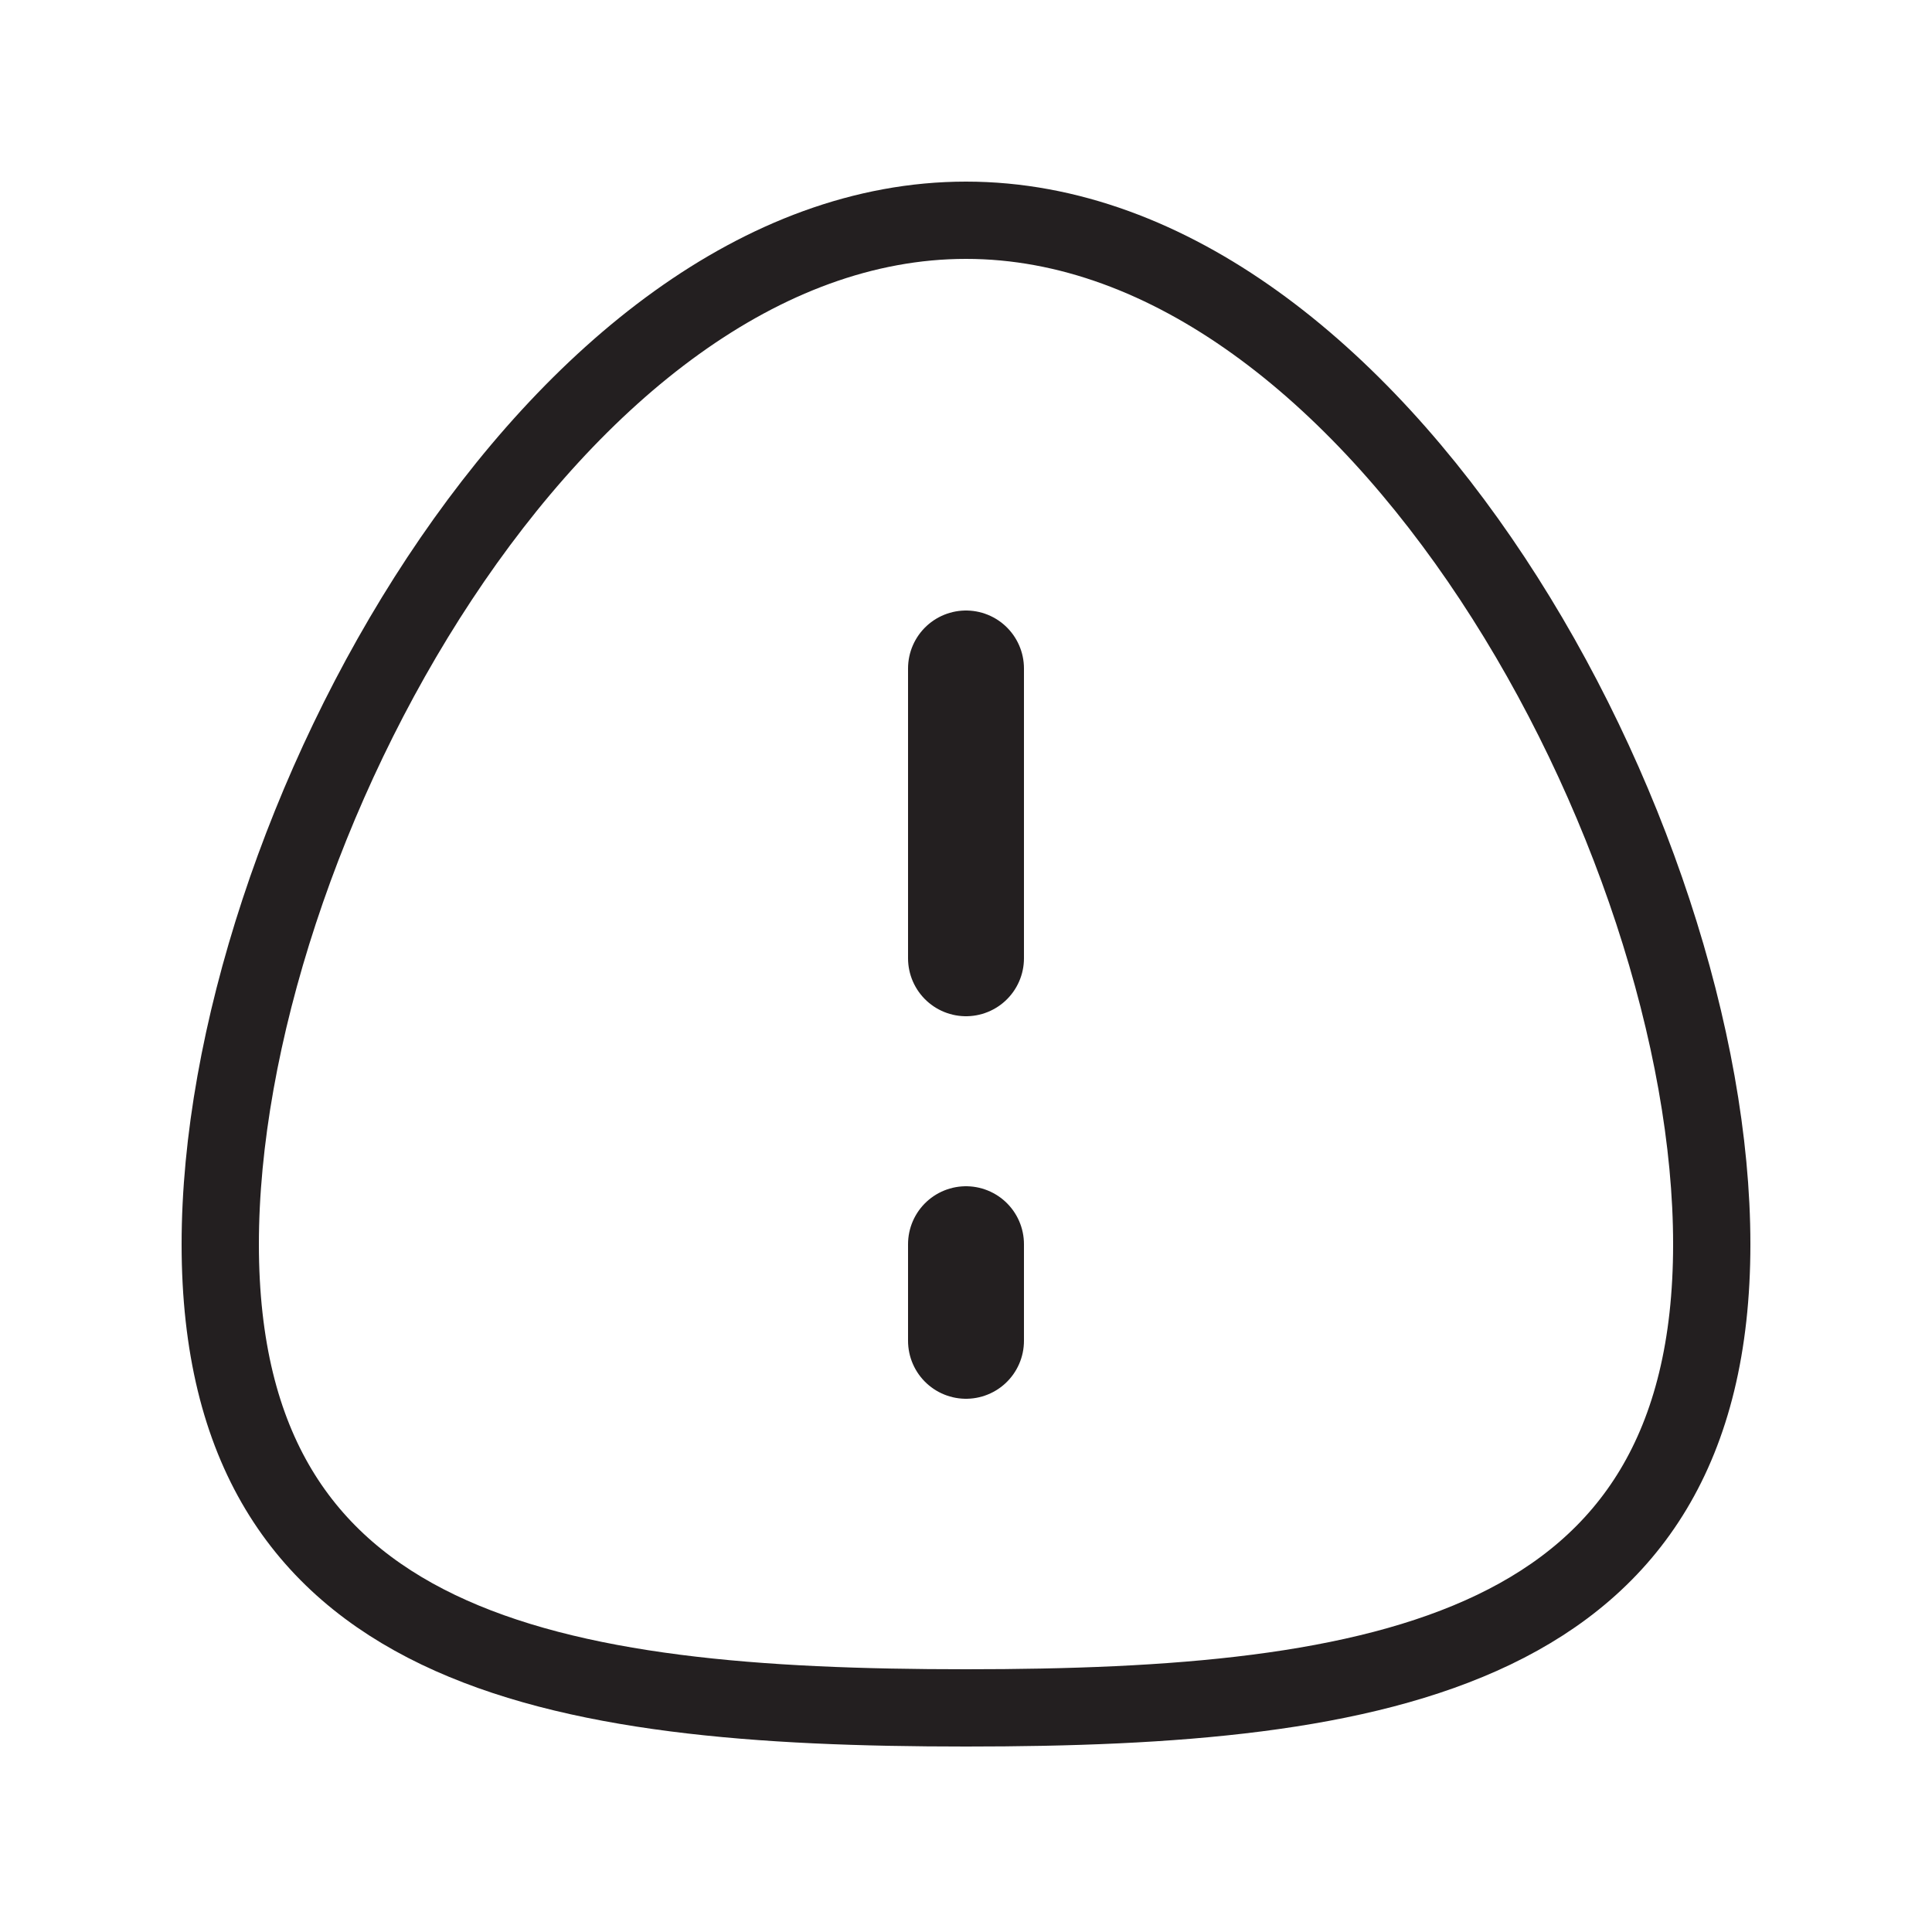 <?xml version="1.0" encoding="utf-8"?>
<!-- Generator: Adobe Illustrator 24.3.0, SVG Export Plug-In . SVG Version: 6.00 Build 0)  -->
<svg version="1.1" id="Layer_1" xmlns="http://www.w3.org/2000/svg" xmlns:xlink="http://www.w3.org/1999/xlink" x="0px" y="0px"
	 viewBox="0 0 50 50" style="enable-background:new 0 0 50 50;" xml:space="preserve">
<style type="text/css">
	.st0{fill:none;stroke:#231F20;stroke-width:2;stroke-linecap:round;stroke-miterlimit:10;}
	.st1{fill:none;stroke:#231F20;stroke-width:3;stroke-linecap:round;stroke-miterlimit:10;}
</style>
<g>
	<path class="st0" d="M44.3,32.2c0,10.6-8.6,12-19.3,12s-19.3-1.4-19.3-12S14.4,5.7,25,5.7S44.3,21.6,44.3,32.2z"/>
	<g>
		<line class="st1" x1="25" y1="17.3" x2="25" y2="24.8"/>
		<line class="st1" x1="25" y1="32.2" x2="25" y2="34.7"/>
	</g>
</g>
</svg>
